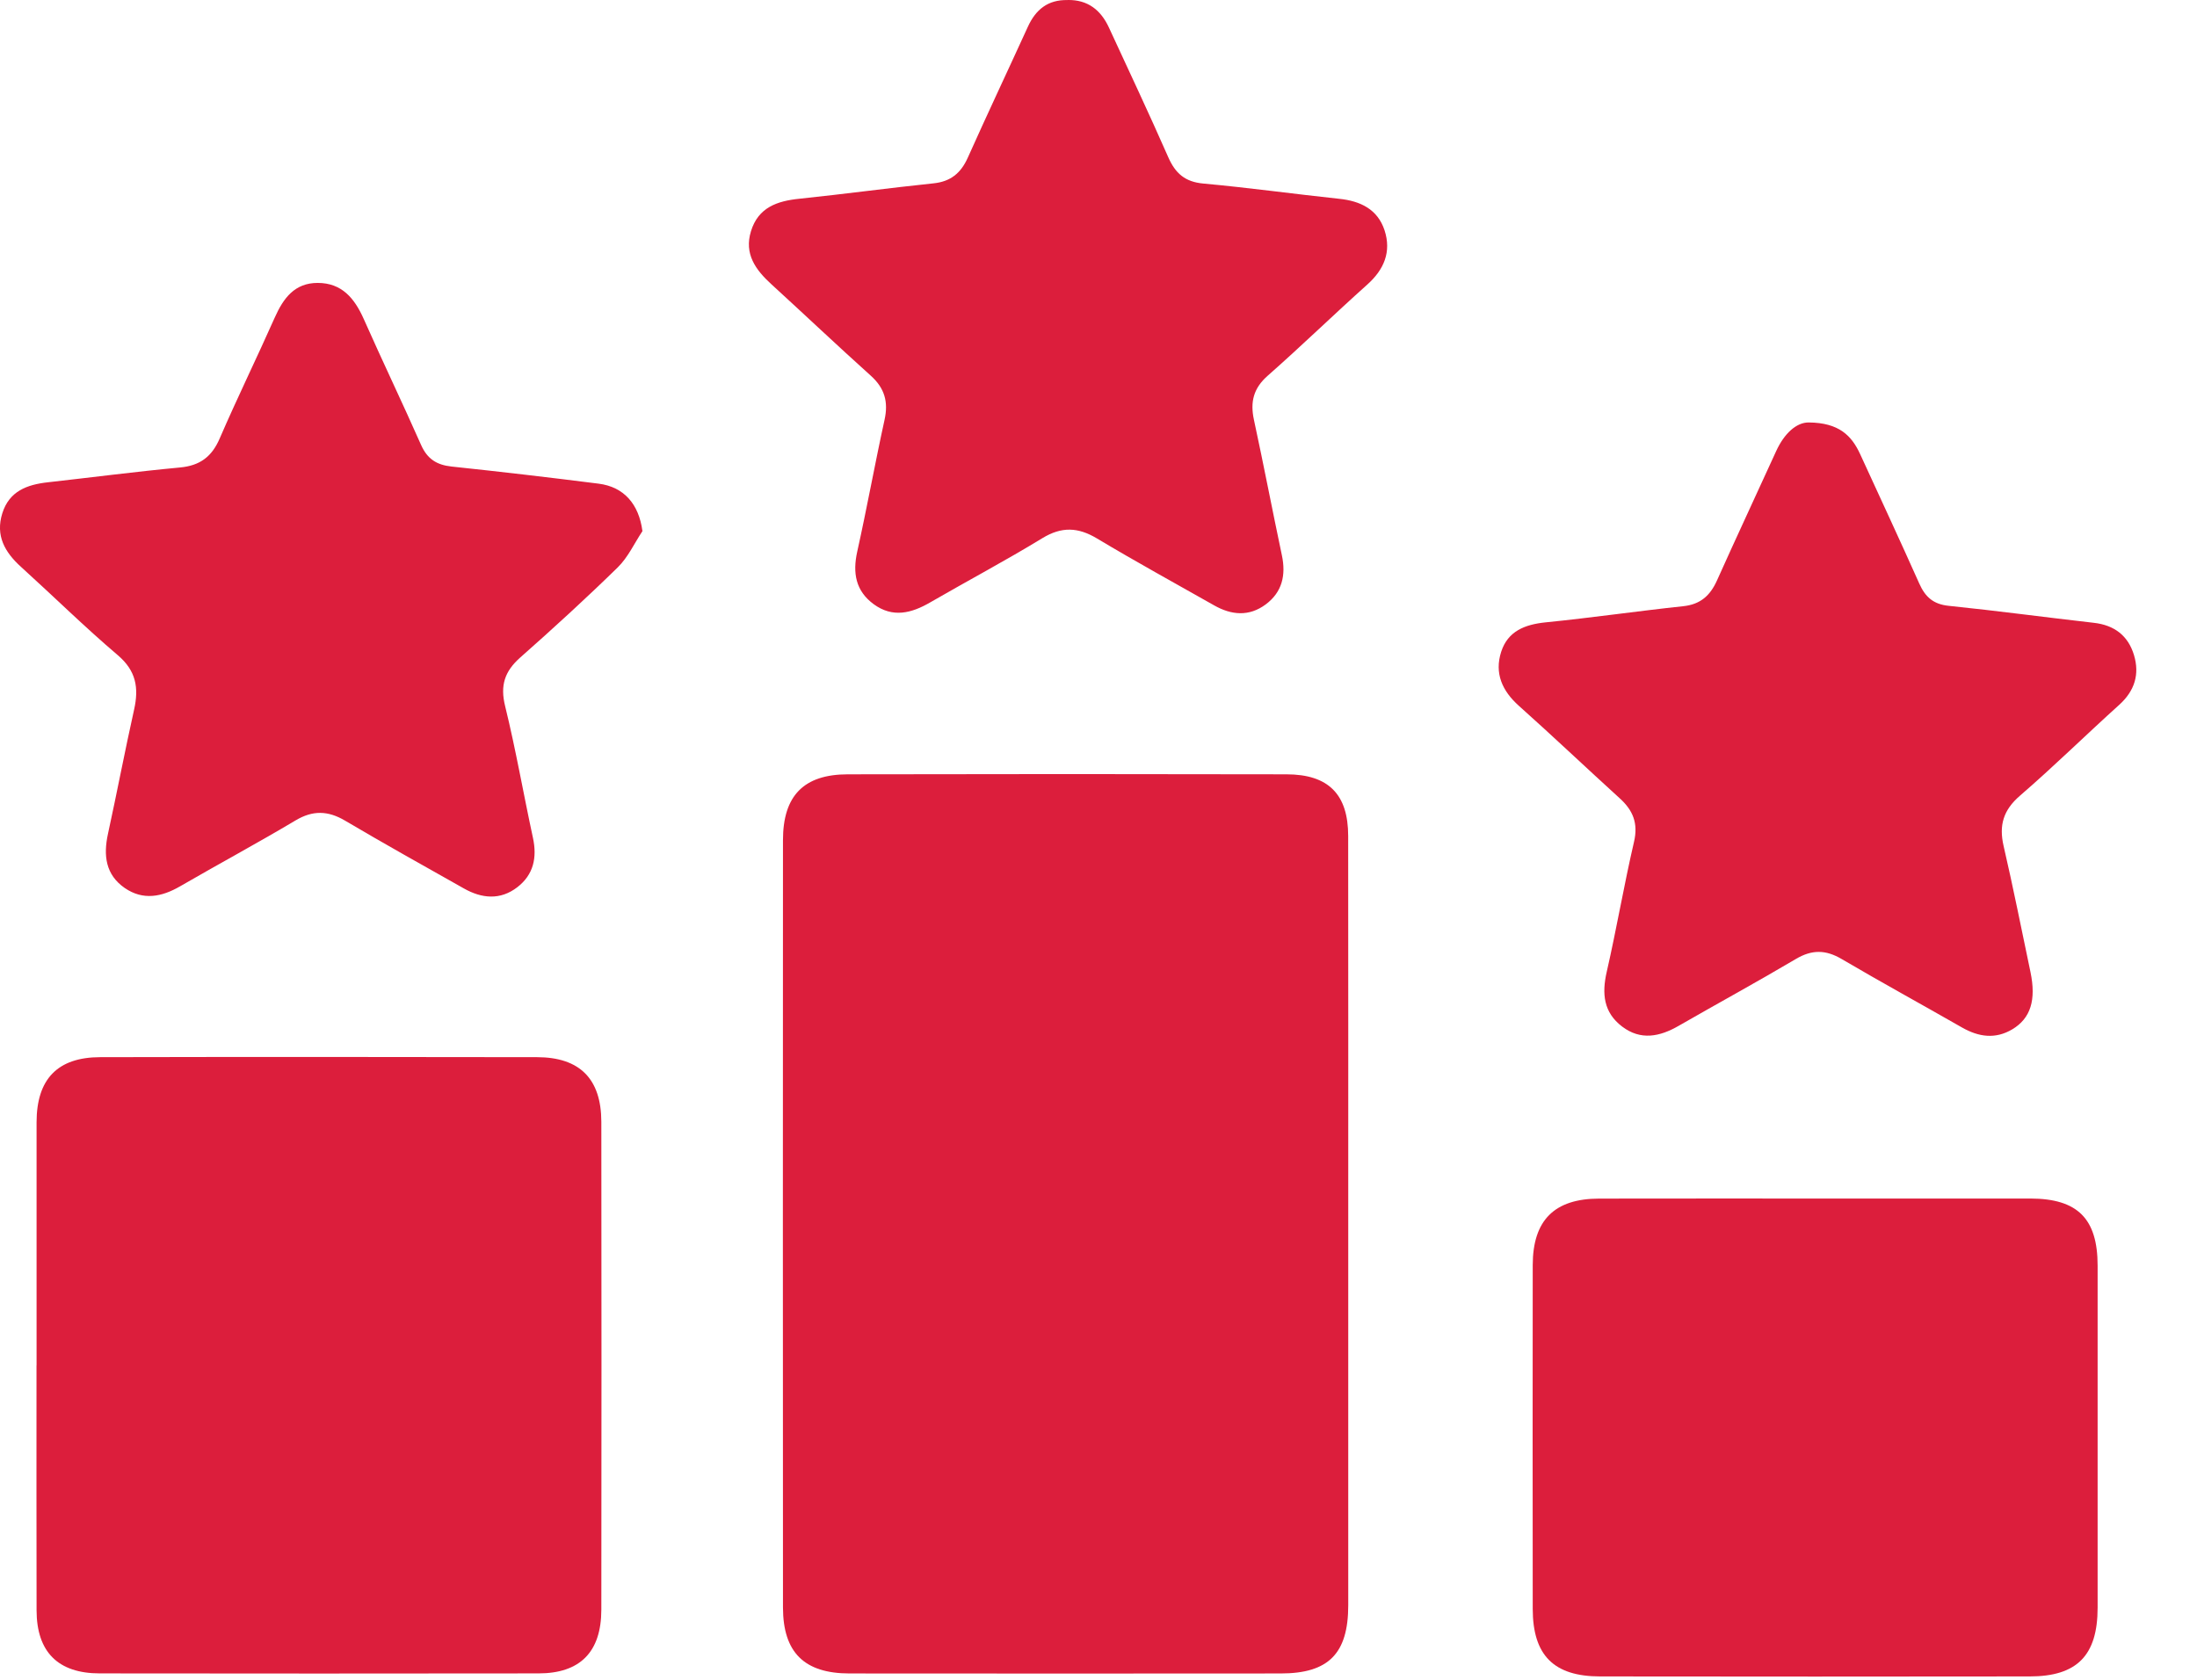 <?xml version="1.0" encoding="UTF-8"?> <svg xmlns="http://www.w3.org/2000/svg" width="34" height="26" viewBox="0 0 34 26" fill="none"> <path d="M20.865 18.937C20.865 20.906 20.866 22.875 20.865 24.845C20.865 25.594 20.561 25.902 19.82 25.902C17.596 25.904 15.372 25.904 13.148 25.902C12.448 25.902 12.118 25.578 12.117 24.88C12.115 20.922 12.115 16.964 12.117 13.005C12.117 12.316 12.439 11.986 13.119 11.985C15.383 11.98 17.646 11.98 19.909 11.985C20.56 11.986 20.864 12.295 20.864 12.941C20.866 14.94 20.865 16.939 20.865 18.937V18.937Z" fill="#DC1E3C"></path> <path d="M0.566 21.133C0.566 19.878 0.565 18.624 0.566 17.37C0.567 16.703 0.89 16.364 1.551 16.363C3.804 16.358 6.058 16.359 8.311 16.363C8.973 16.364 9.305 16.7 9.306 17.363C9.309 19.881 9.309 22.398 9.306 24.916C9.305 25.569 8.978 25.901 8.334 25.901C6.071 25.904 3.808 25.904 1.544 25.901C0.897 25.901 0.567 25.568 0.566 24.924C0.563 23.66 0.565 22.396 0.565 21.133H0.566Z" fill="#DC1E3C"></path> <path d="M28.101 18.551C29.208 18.551 30.316 18.55 31.424 18.551C32.153 18.553 32.462 18.863 32.462 19.59C32.462 21.355 32.462 23.119 32.462 24.884C32.462 25.623 32.144 25.948 31.41 25.948C29.195 25.951 26.979 25.951 24.764 25.948C24.046 25.948 23.721 25.621 23.72 24.904C23.718 23.13 23.718 21.355 23.72 19.581C23.721 18.887 24.055 18.553 24.748 18.552C25.866 18.55 26.984 18.551 28.101 18.551H28.101Z" fill="#DC1E3C"></path> <path d="M9.942 8.221C9.817 8.409 9.719 8.626 9.561 8.781C9.071 9.26 8.564 9.724 8.05 10.178C7.81 10.391 7.738 10.609 7.817 10.929C7.983 11.604 8.101 12.29 8.248 12.969C8.314 13.276 8.256 13.54 8.005 13.733C7.741 13.936 7.455 13.908 7.178 13.751C6.564 13.405 5.948 13.061 5.34 12.702C5.076 12.546 4.841 12.539 4.573 12.699C3.984 13.05 3.38 13.375 2.786 13.719C2.501 13.884 2.214 13.939 1.931 13.745C1.633 13.539 1.598 13.24 1.671 12.906C1.811 12.265 1.933 11.62 2.076 10.98C2.15 10.647 2.107 10.383 1.824 10.142C1.31 9.705 0.827 9.229 0.326 8.775C0.075 8.548 -0.073 8.291 0.036 7.944C0.144 7.601 0.419 7.501 0.74 7.465C1.421 7.389 2.101 7.3 2.783 7.236C3.093 7.208 3.278 7.071 3.401 6.784C3.673 6.155 3.975 5.539 4.253 4.913C4.386 4.615 4.56 4.379 4.916 4.379C5.291 4.379 5.487 4.618 5.629 4.937C5.919 5.591 6.228 6.235 6.517 6.888C6.613 7.104 6.758 7.196 6.987 7.221C7.746 7.301 8.505 7.39 9.263 7.486C9.659 7.536 9.887 7.805 9.942 8.22V8.221Z" fill="#DC1E3C"></path> <path d="M16.521 0C16.834 -0.006 17.037 0.156 17.162 0.428C17.47 1.095 17.784 1.76 18.079 2.432C18.189 2.682 18.337 2.815 18.622 2.841C19.324 2.905 20.023 3.002 20.724 3.077C21.055 3.111 21.32 3.24 21.427 3.565C21.535 3.897 21.42 4.172 21.159 4.405C20.641 4.869 20.141 5.355 19.619 5.815C19.398 6.009 19.346 6.221 19.405 6.496C19.556 7.194 19.69 7.896 19.838 8.595C19.903 8.902 19.843 9.165 19.588 9.355C19.331 9.546 19.058 9.523 18.788 9.369C18.183 9.026 17.573 8.692 16.976 8.334C16.683 8.159 16.43 8.148 16.131 8.33C15.563 8.677 14.974 8.989 14.397 9.323C14.105 9.493 13.814 9.567 13.52 9.351C13.242 9.146 13.193 8.869 13.266 8.539C13.417 7.861 13.54 7.176 13.689 6.498C13.751 6.218 13.689 6.006 13.475 5.814C12.958 5.349 12.452 4.87 11.939 4.401C11.694 4.177 11.513 3.931 11.622 3.578C11.735 3.211 12.026 3.111 12.372 3.076C13.064 3.004 13.753 2.91 14.445 2.838C14.71 2.811 14.869 2.681 14.976 2.443C15.28 1.764 15.598 1.091 15.907 0.414C16.029 0.147 16.218 -0.006 16.521 0.001V0Z" fill="#DC1E3C"></path> <path d="M27.992 6.539C28.459 6.543 28.655 6.742 28.787 7.029C29.093 7.696 29.403 8.362 29.702 9.032C29.794 9.239 29.919 9.353 30.158 9.377C30.908 9.454 31.655 9.555 32.404 9.64C32.722 9.676 32.935 9.84 33.025 10.14C33.114 10.436 33.036 10.692 32.798 10.908C32.282 11.373 31.786 11.862 31.26 12.316C31.003 12.538 30.933 12.773 31.007 13.094C31.157 13.742 31.286 14.395 31.423 15.046C31.513 15.477 31.426 15.761 31.143 15.931C30.88 16.088 30.622 16.051 30.364 15.904C29.744 15.549 29.117 15.206 28.501 14.844C28.253 14.698 28.04 14.696 27.791 14.844C27.193 15.198 26.582 15.531 25.98 15.877C25.686 16.047 25.39 16.108 25.102 15.888C24.816 15.67 24.788 15.38 24.865 15.043C25.018 14.375 25.132 13.699 25.287 13.032C25.355 12.743 25.272 12.542 25.065 12.355C24.544 11.881 24.032 11.395 23.506 10.925C23.246 10.693 23.125 10.419 23.232 10.088C23.335 9.769 23.598 9.666 23.918 9.633C24.629 9.562 25.337 9.459 26.048 9.383C26.316 9.355 26.466 9.219 26.572 8.983C26.872 8.313 27.184 7.649 27.488 6.981C27.613 6.708 27.803 6.536 27.992 6.539Z" fill="#DC1E3C"></path> </svg> 